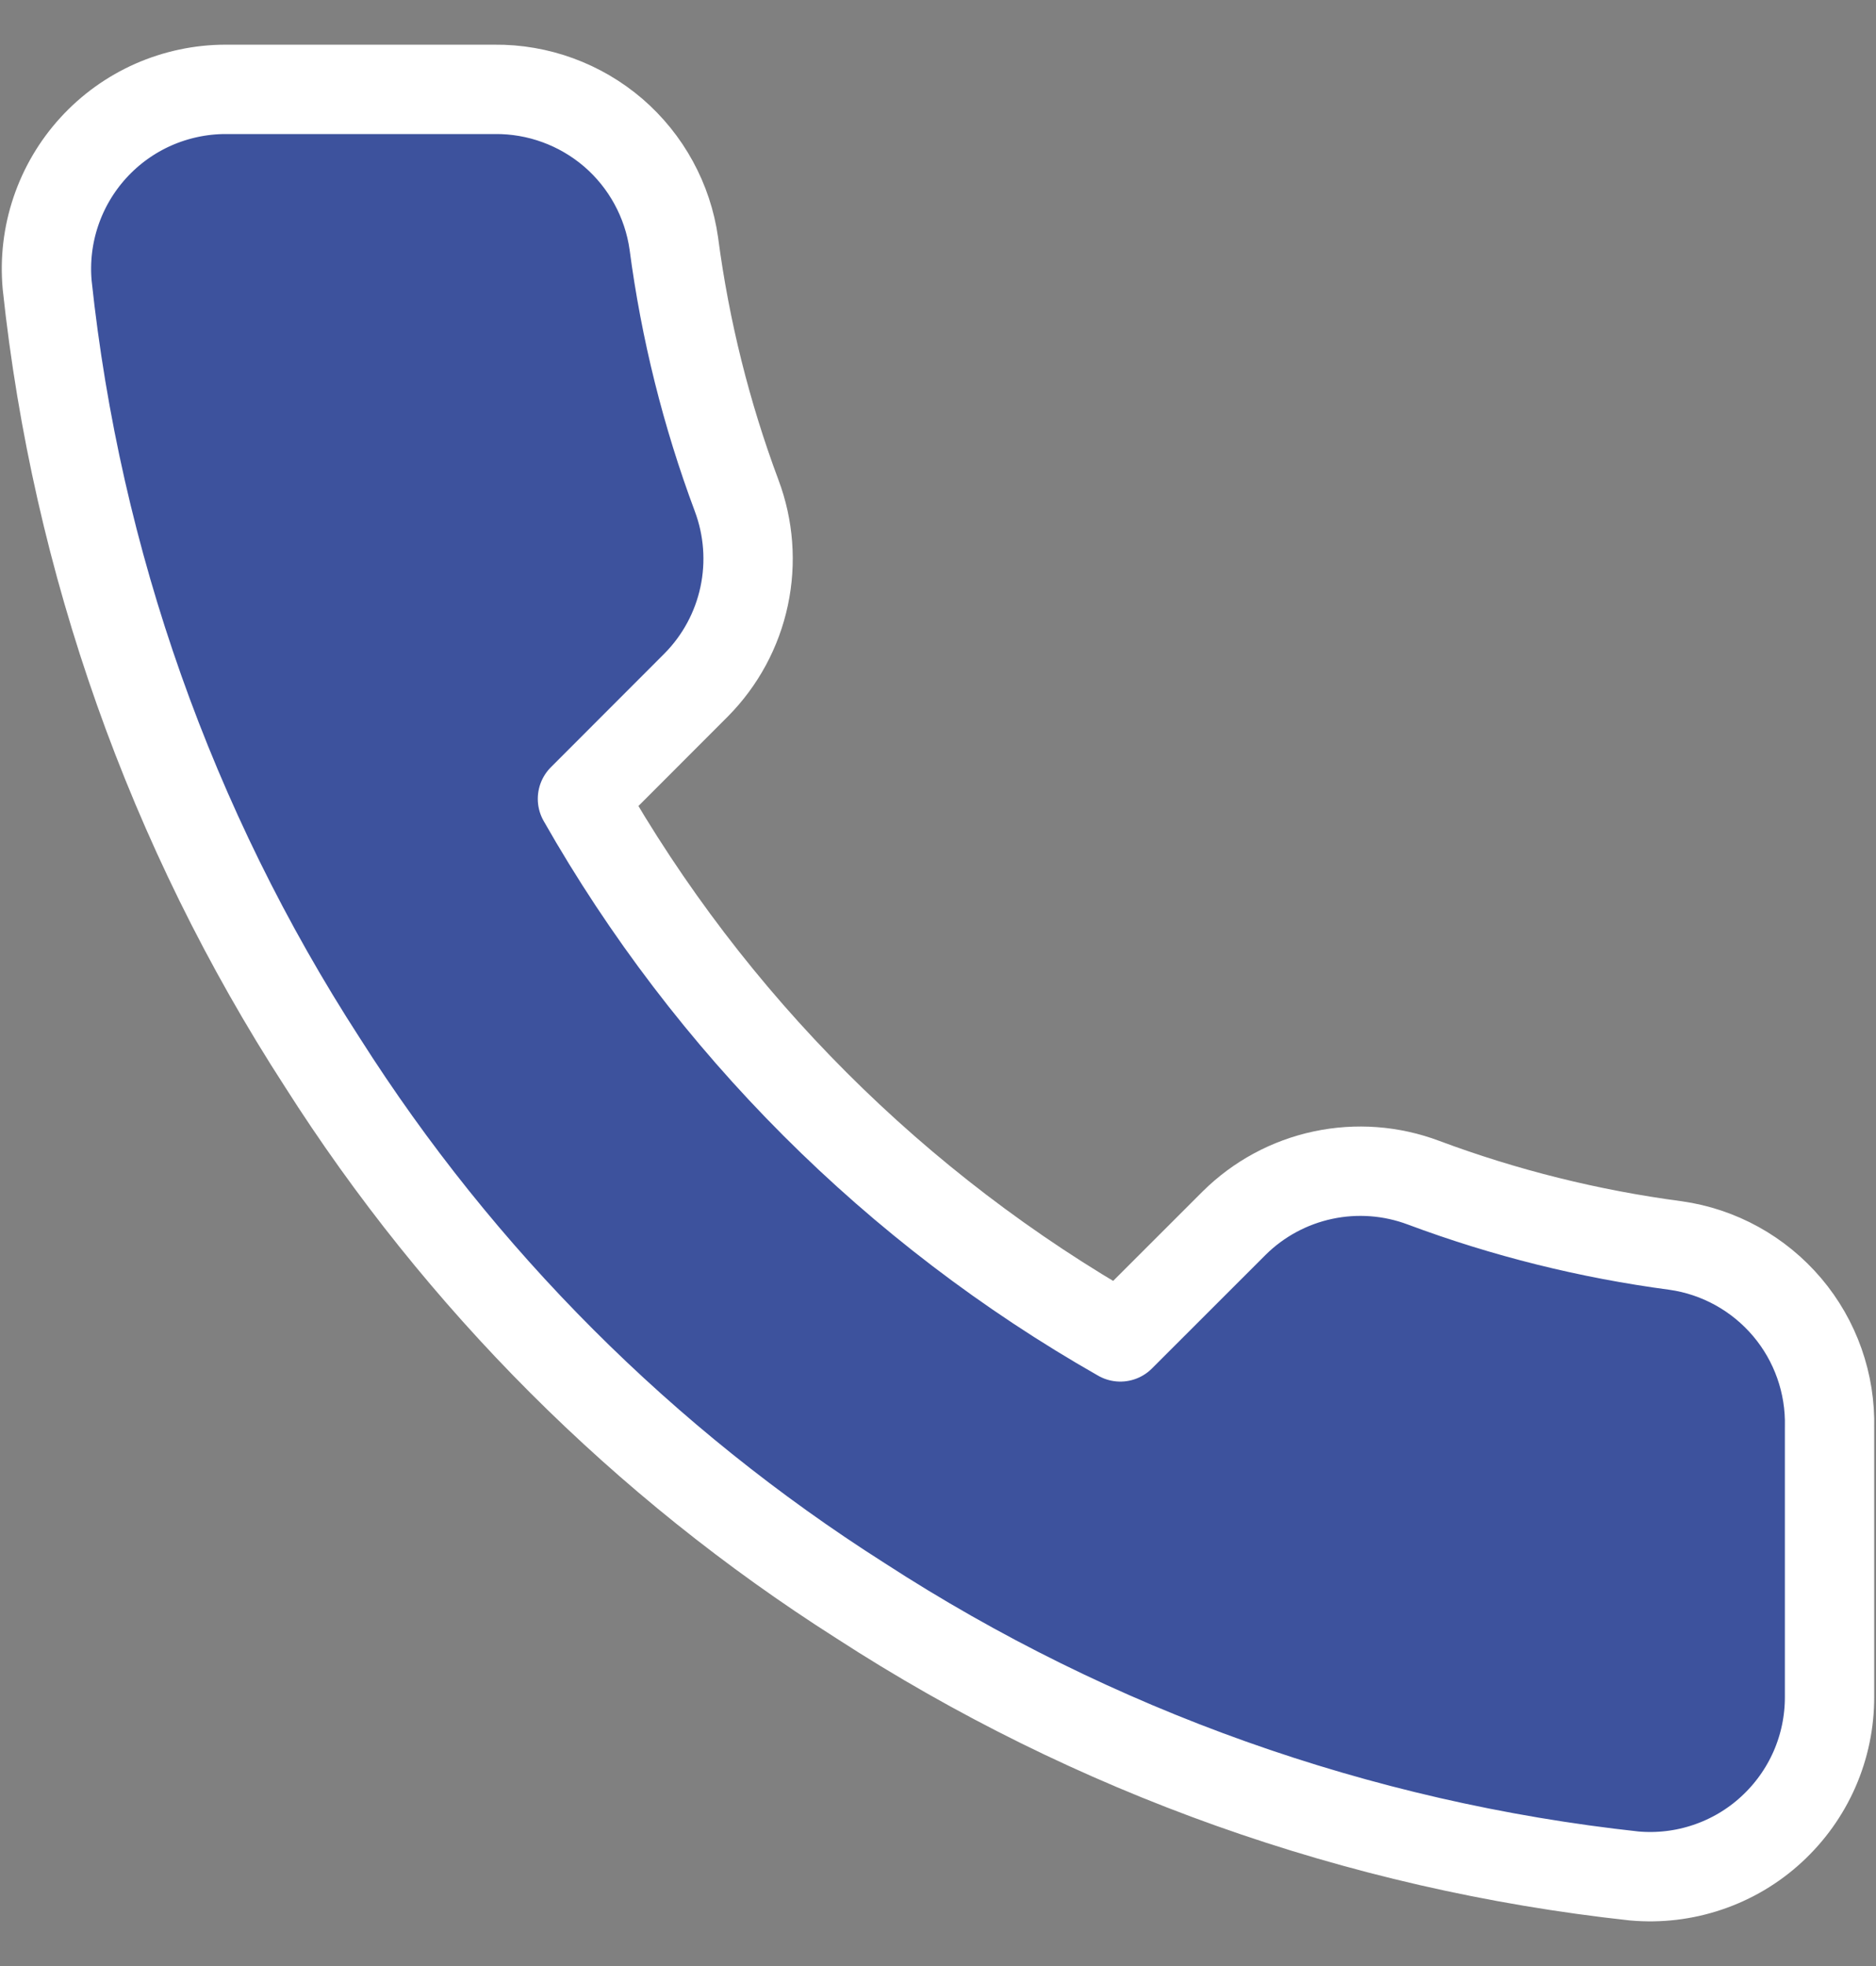 <svg width="21" height="22" viewBox="0 0 21 22" fill="none" xmlns="http://www.w3.org/2000/svg">
<rect x="0" y="0" width="21" height="22" fill="#808080" stroke="none"/>
<path d="M20.48 15.974V18.985C20.481 19.264 20.424 19.541 20.312 19.797C20.2 20.053 20.035 20.283 19.829 20.472C19.624 20.661 19.38 20.805 19.116 20.894C18.851 20.984 18.57 21.017 18.292 20.992C15.204 20.656 12.237 19.601 9.631 17.911C7.206 16.37 5.15 14.314 3.609 11.889C1.913 9.271 0.858 6.29 0.528 3.188C0.503 2.91 0.536 2.631 0.625 2.367C0.714 2.103 0.857 1.86 1.045 1.654C1.233 1.448 1.461 1.284 1.716 1.171C1.971 1.059 2.247 1 2.525 1H5.536C6.023 0.995 6.495 1.168 6.865 1.485C7.234 1.803 7.475 2.244 7.543 2.726C7.67 3.69 7.906 4.636 8.246 5.546C8.381 5.906 8.41 6.296 8.33 6.671C8.25 7.047 8.064 7.391 7.794 7.664L6.52 8.939C7.948 11.451 10.029 13.531 12.541 14.96L13.816 13.686C14.089 13.416 14.433 13.23 14.809 13.15C15.184 13.07 15.574 13.099 15.934 13.234C16.844 13.574 17.79 13.809 18.754 13.937C19.241 14.005 19.686 14.251 20.005 14.627C20.323 15.002 20.492 15.482 20.48 15.974Z" fill="#3D529D" stroke="white" stroke-linecap="round" stroke-linejoin="round"/>
</svg>
